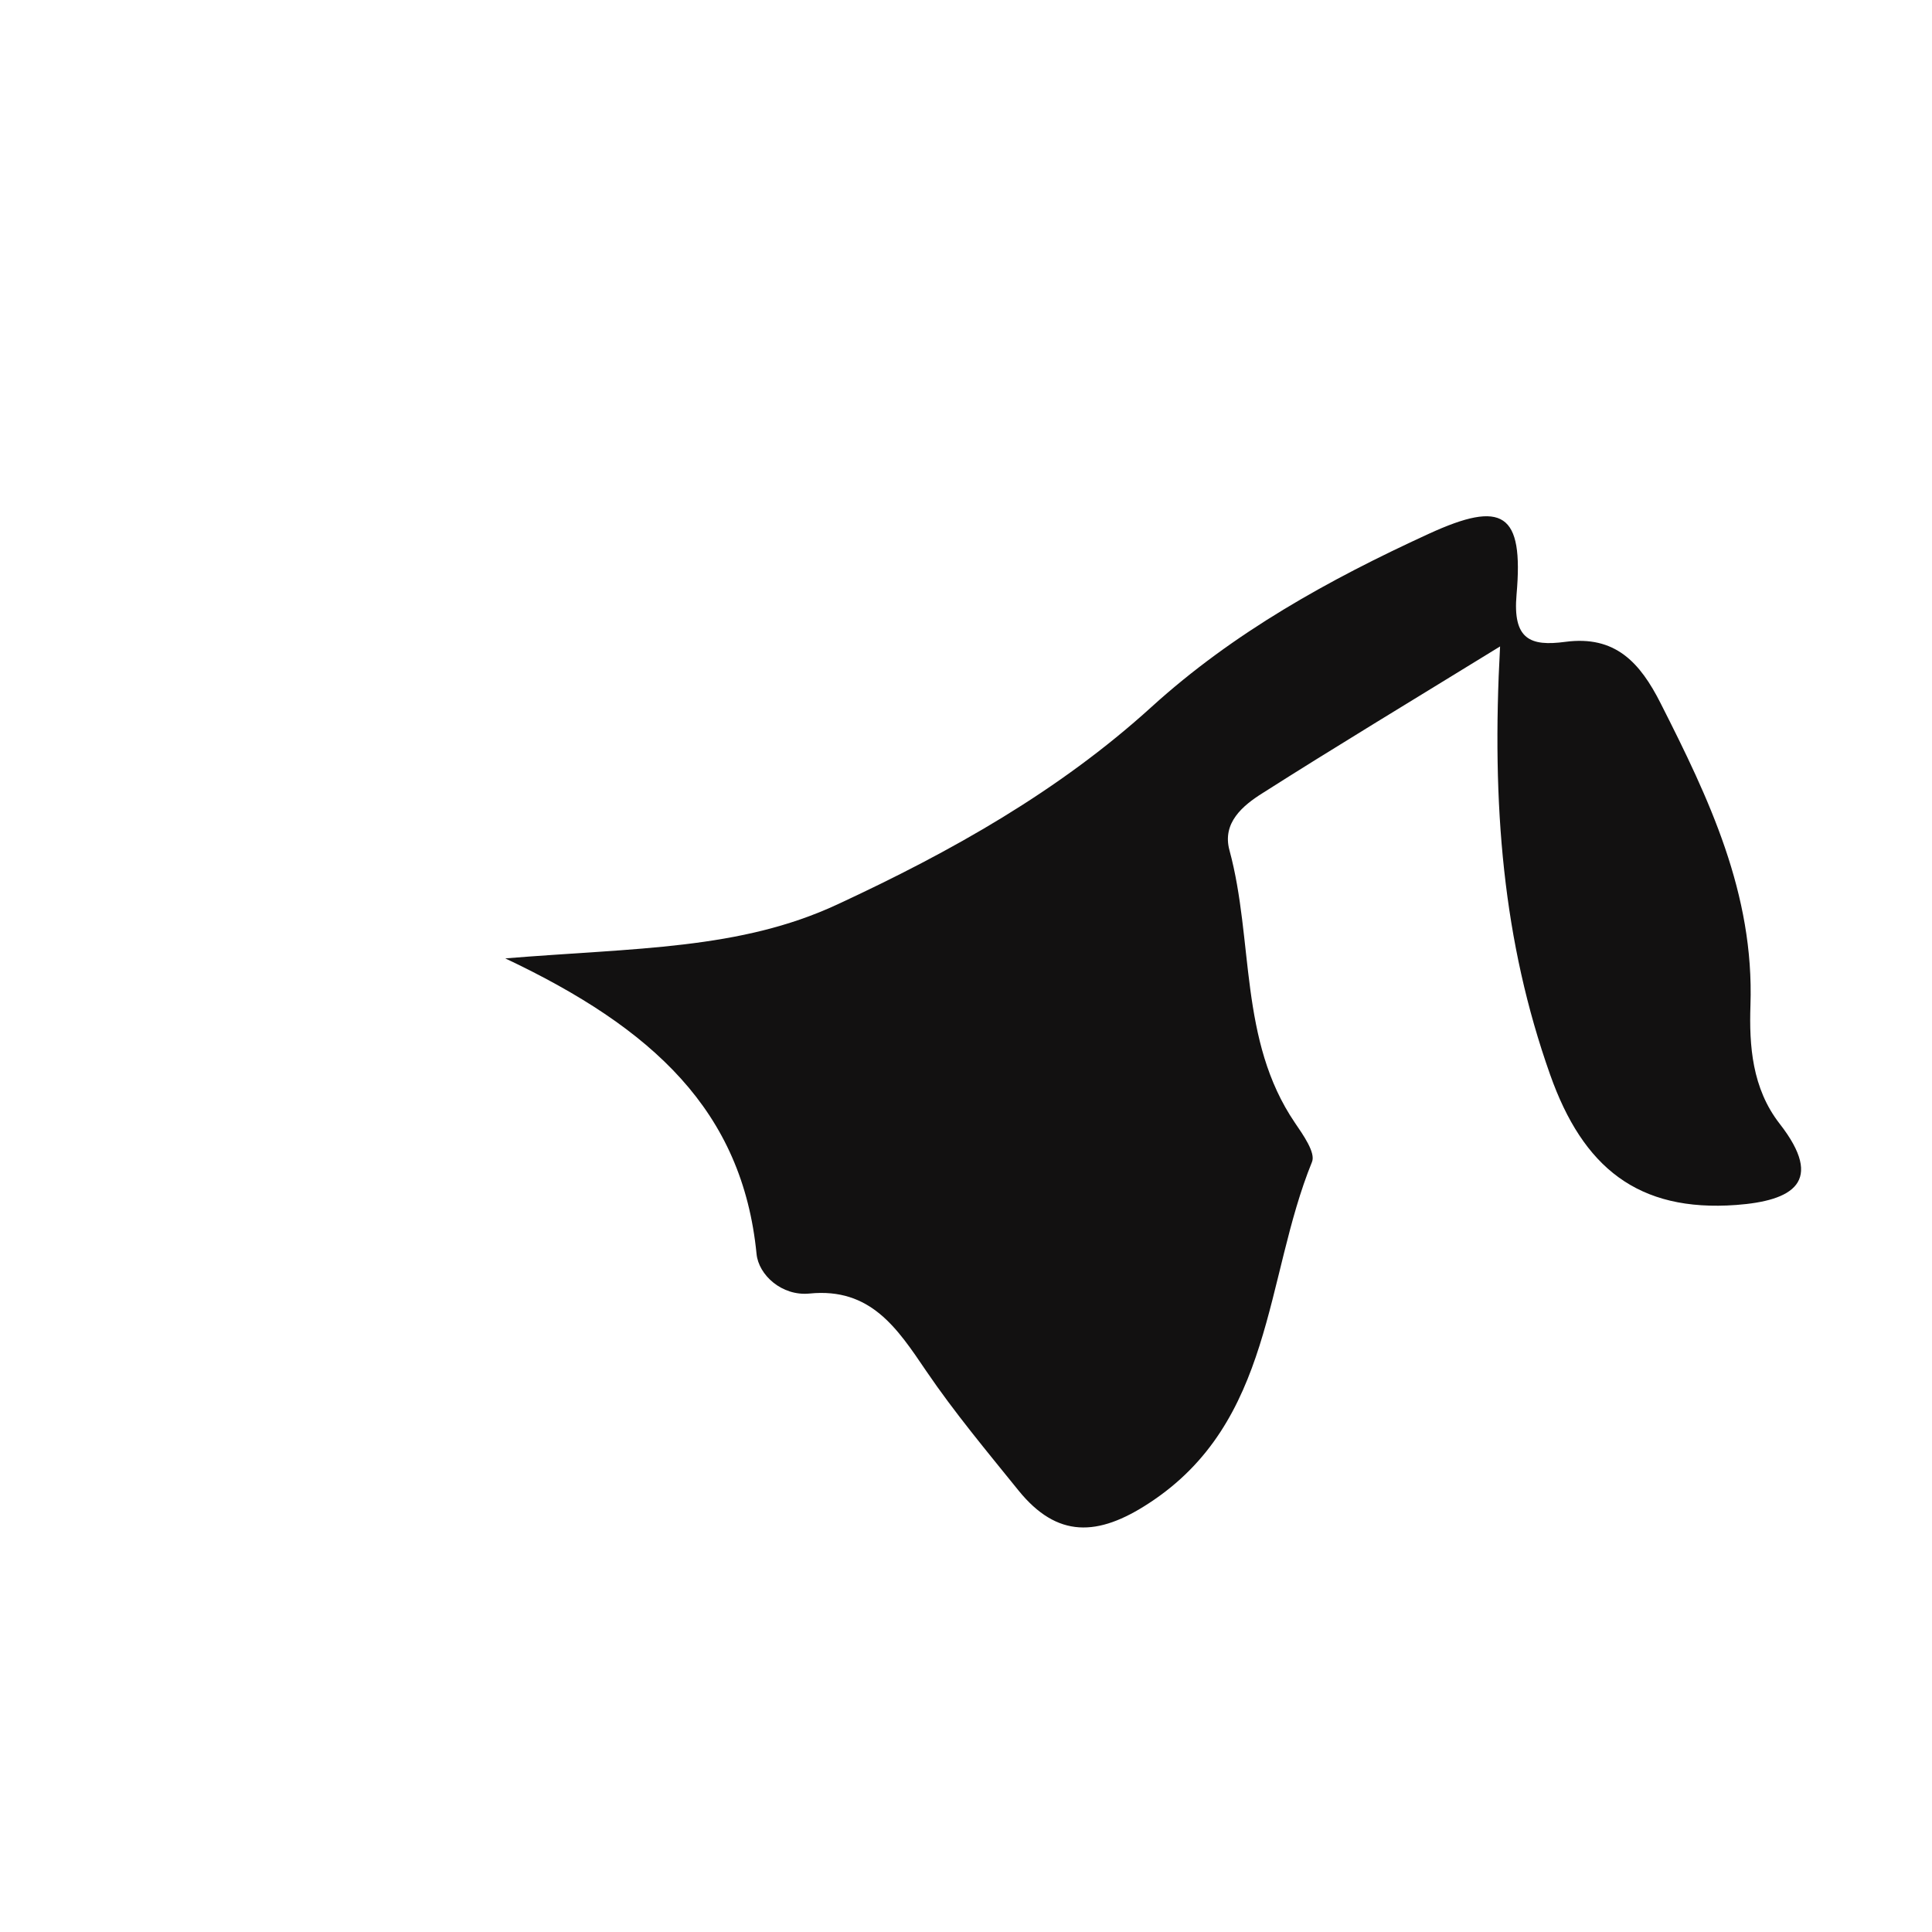 <?xml version="1.0" encoding="iso-8859-1"?>
<!-- Generator: Adobe Illustrator 16.0.0, SVG Export Plug-In . SVG Version: 6.00 Build 0)  -->
<!DOCTYPE svg PUBLIC "-//W3C//DTD SVG 1.1//EN" "http://www.w3.org/Graphics/SVG/1.1/DTD/svg11.dtd">
<svg version="1.1" id="Layer_1" xmlns="http://www.w3.org/2000/svg" xmlns:xlink="http://www.w3.org/1999/xlink" x="0px" y="0px"
	 width="32px" height="32px" viewBox="0 0 32 32" style="enable-background:new 0 0 32 32;" xml:space="preserve">
<path style="fill-rule:evenodd;clip-rule:evenodd;fill:#121111;" d="M12.531,20.77c0.034,0.347,0.418,0.701,0.878,0.655
	c1.011-0.101,1.453,0.577,1.932,1.283c0.467,0.687,1.003,1.328,1.527,1.977c0.643,0.795,1.316,0.767,2.162,0.213
	c2.067-1.347,1.914-3.72,2.701-5.653c0.063-0.153-0.149-0.451-0.283-0.648c-0.931-1.369-0.679-3.019-1.084-4.513
	c-0.125-0.456,0.222-0.743,0.549-0.948c1.194-0.76,2.406-1.49,3.933-2.429c-0.144,2.637,0.05,4.893,0.828,7.09
	c0.544,1.54,1.455,2.281,3.084,2.161c0.93-0.069,1.472-0.379,0.719-1.345c-0.458-0.588-0.506-1.296-0.484-1.962
	c0.063-1.85-0.686-3.421-1.487-5.001c-0.342-0.677-0.752-1.129-1.58-1.019c-0.58,0.078-0.873-0.04-0.807-0.785
	c0.119-1.354-0.227-1.568-1.455-1.004c-1.65,0.757-3.23,1.631-4.591,2.867c-1.537,1.396-3.317,2.396-5.203,3.271
	c-1.617,0.752-3.335,0.717-5.501,0.894C10.812,17.029,12.297,18.398,12.531,20.77z"/>
</svg>
